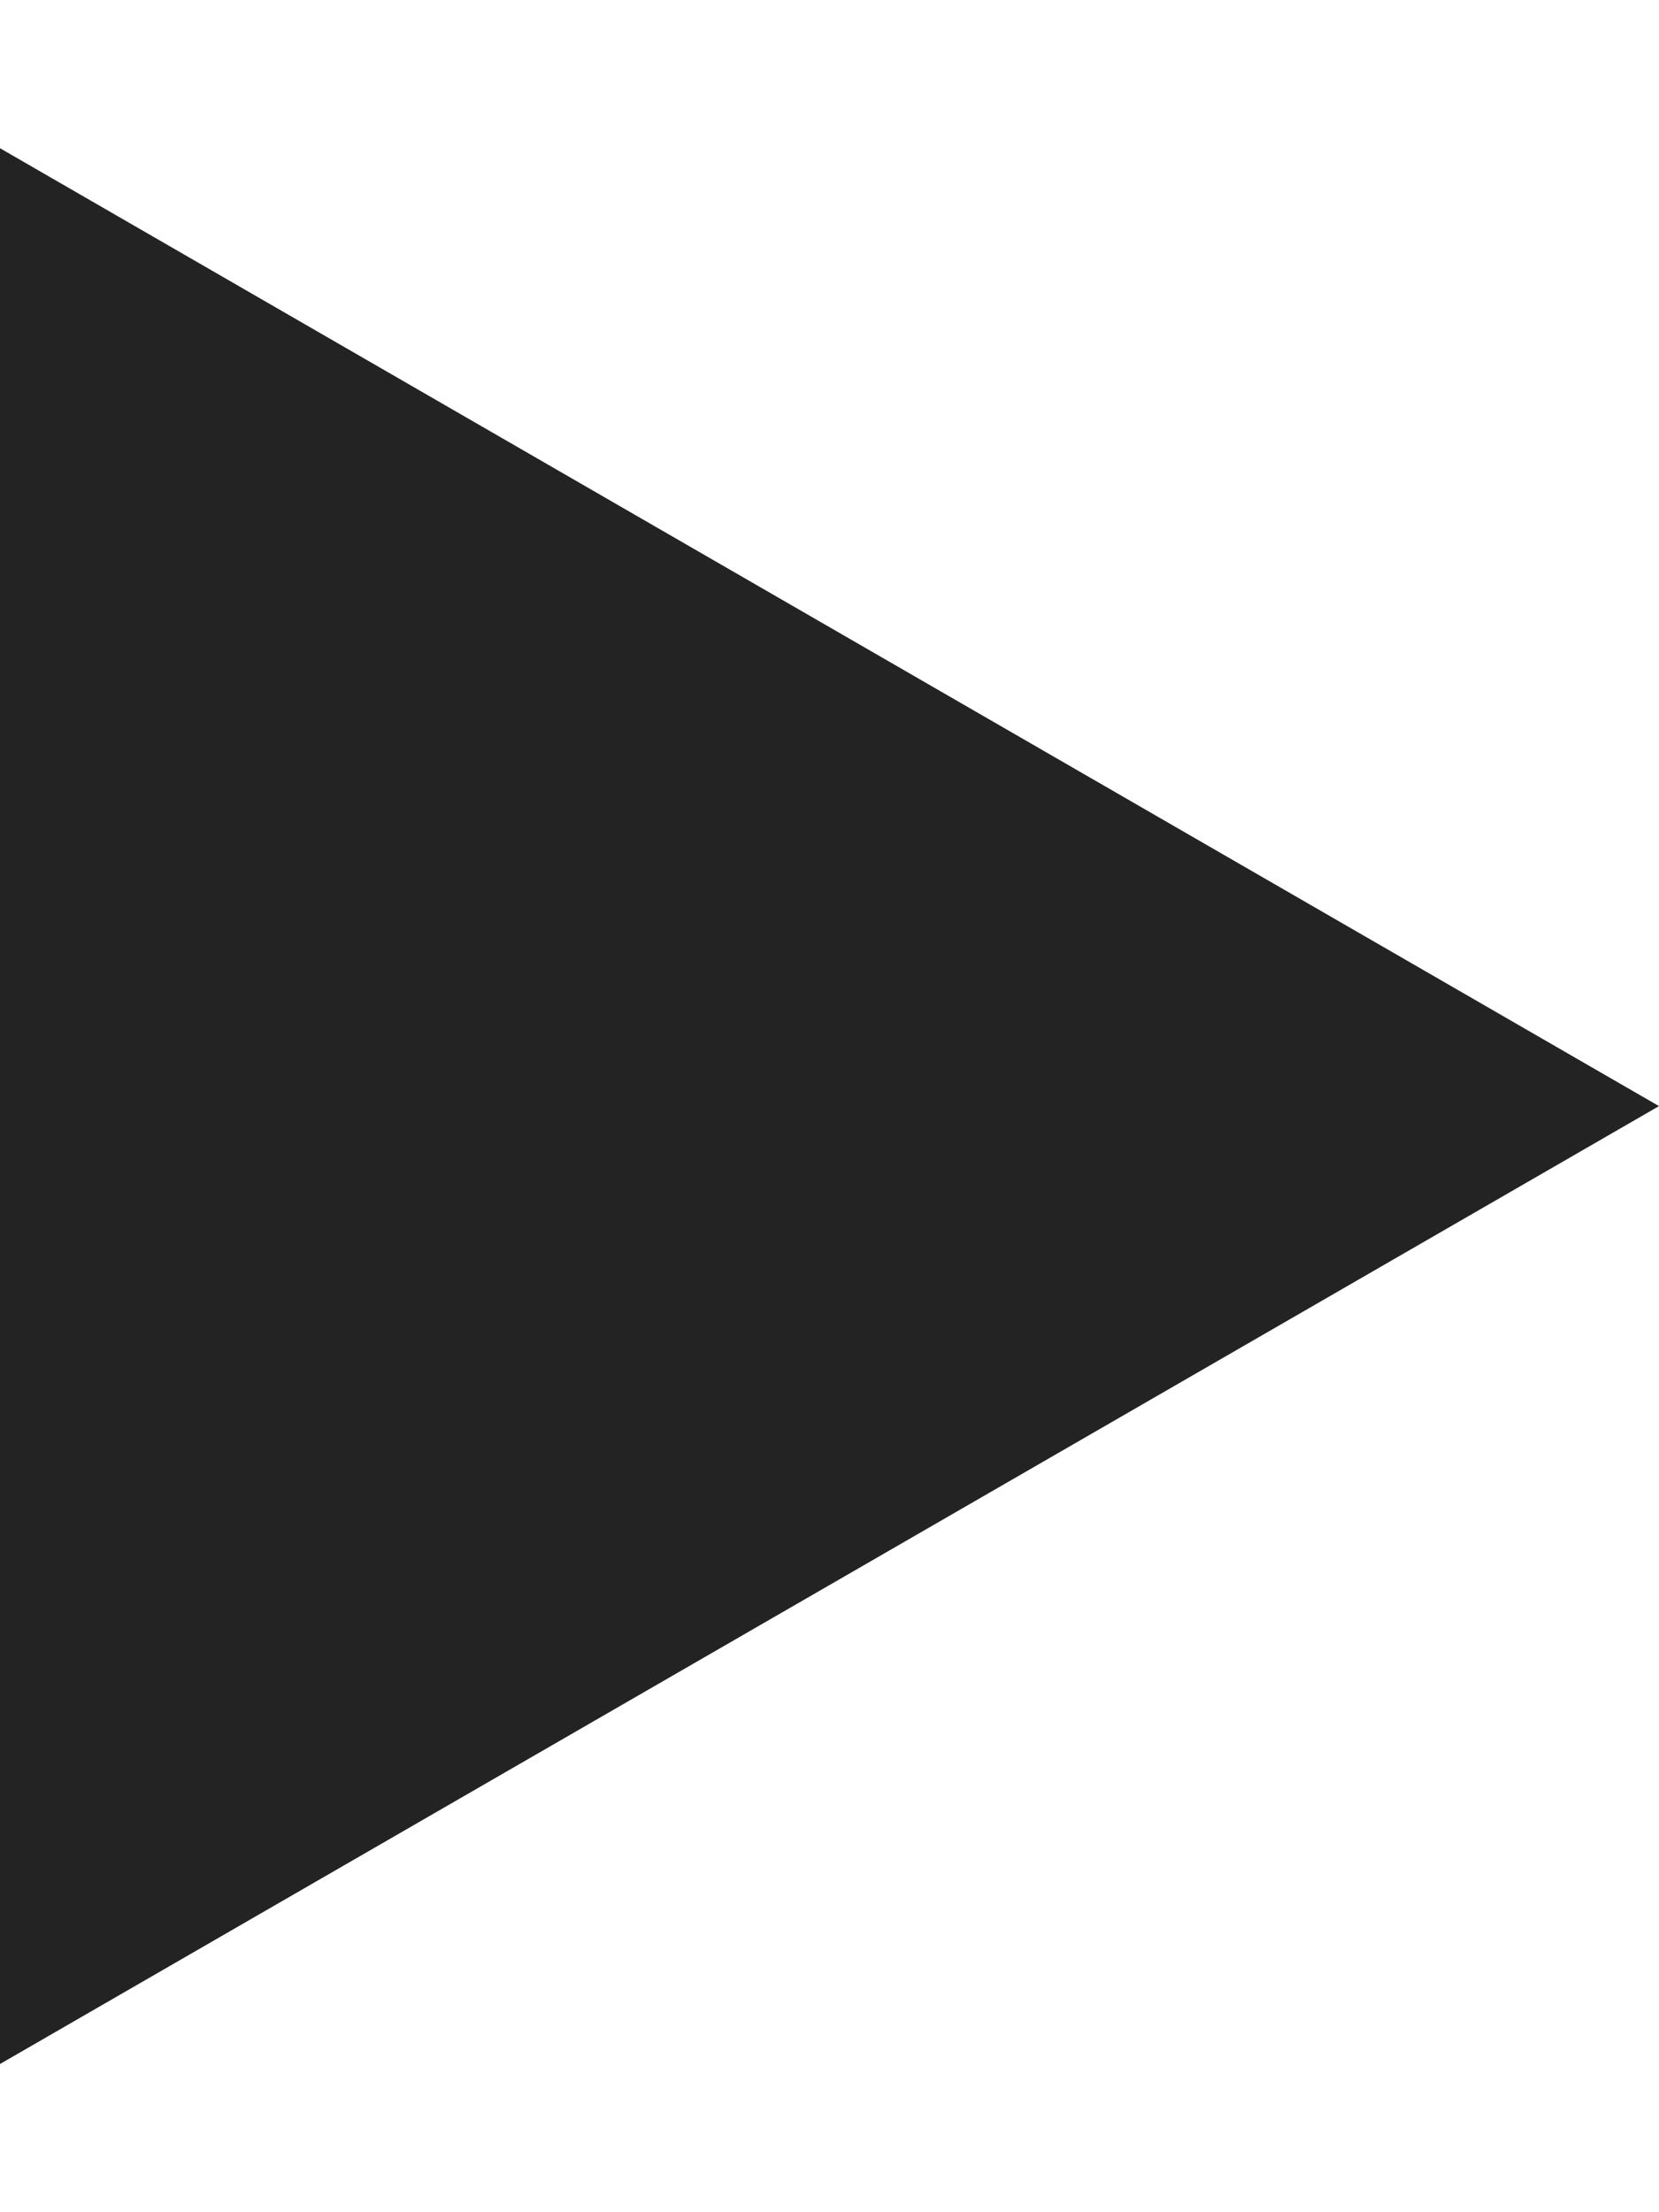 <?xml version="1.0" encoding="UTF-8"?> <svg xmlns="http://www.w3.org/2000/svg" width="9" height="12" viewBox="0 0 9 12" fill="none"><path d="M9 6L-4.54262e-07 11.196L0 0.804L9 6Z" fill="#232323"></path></svg> 